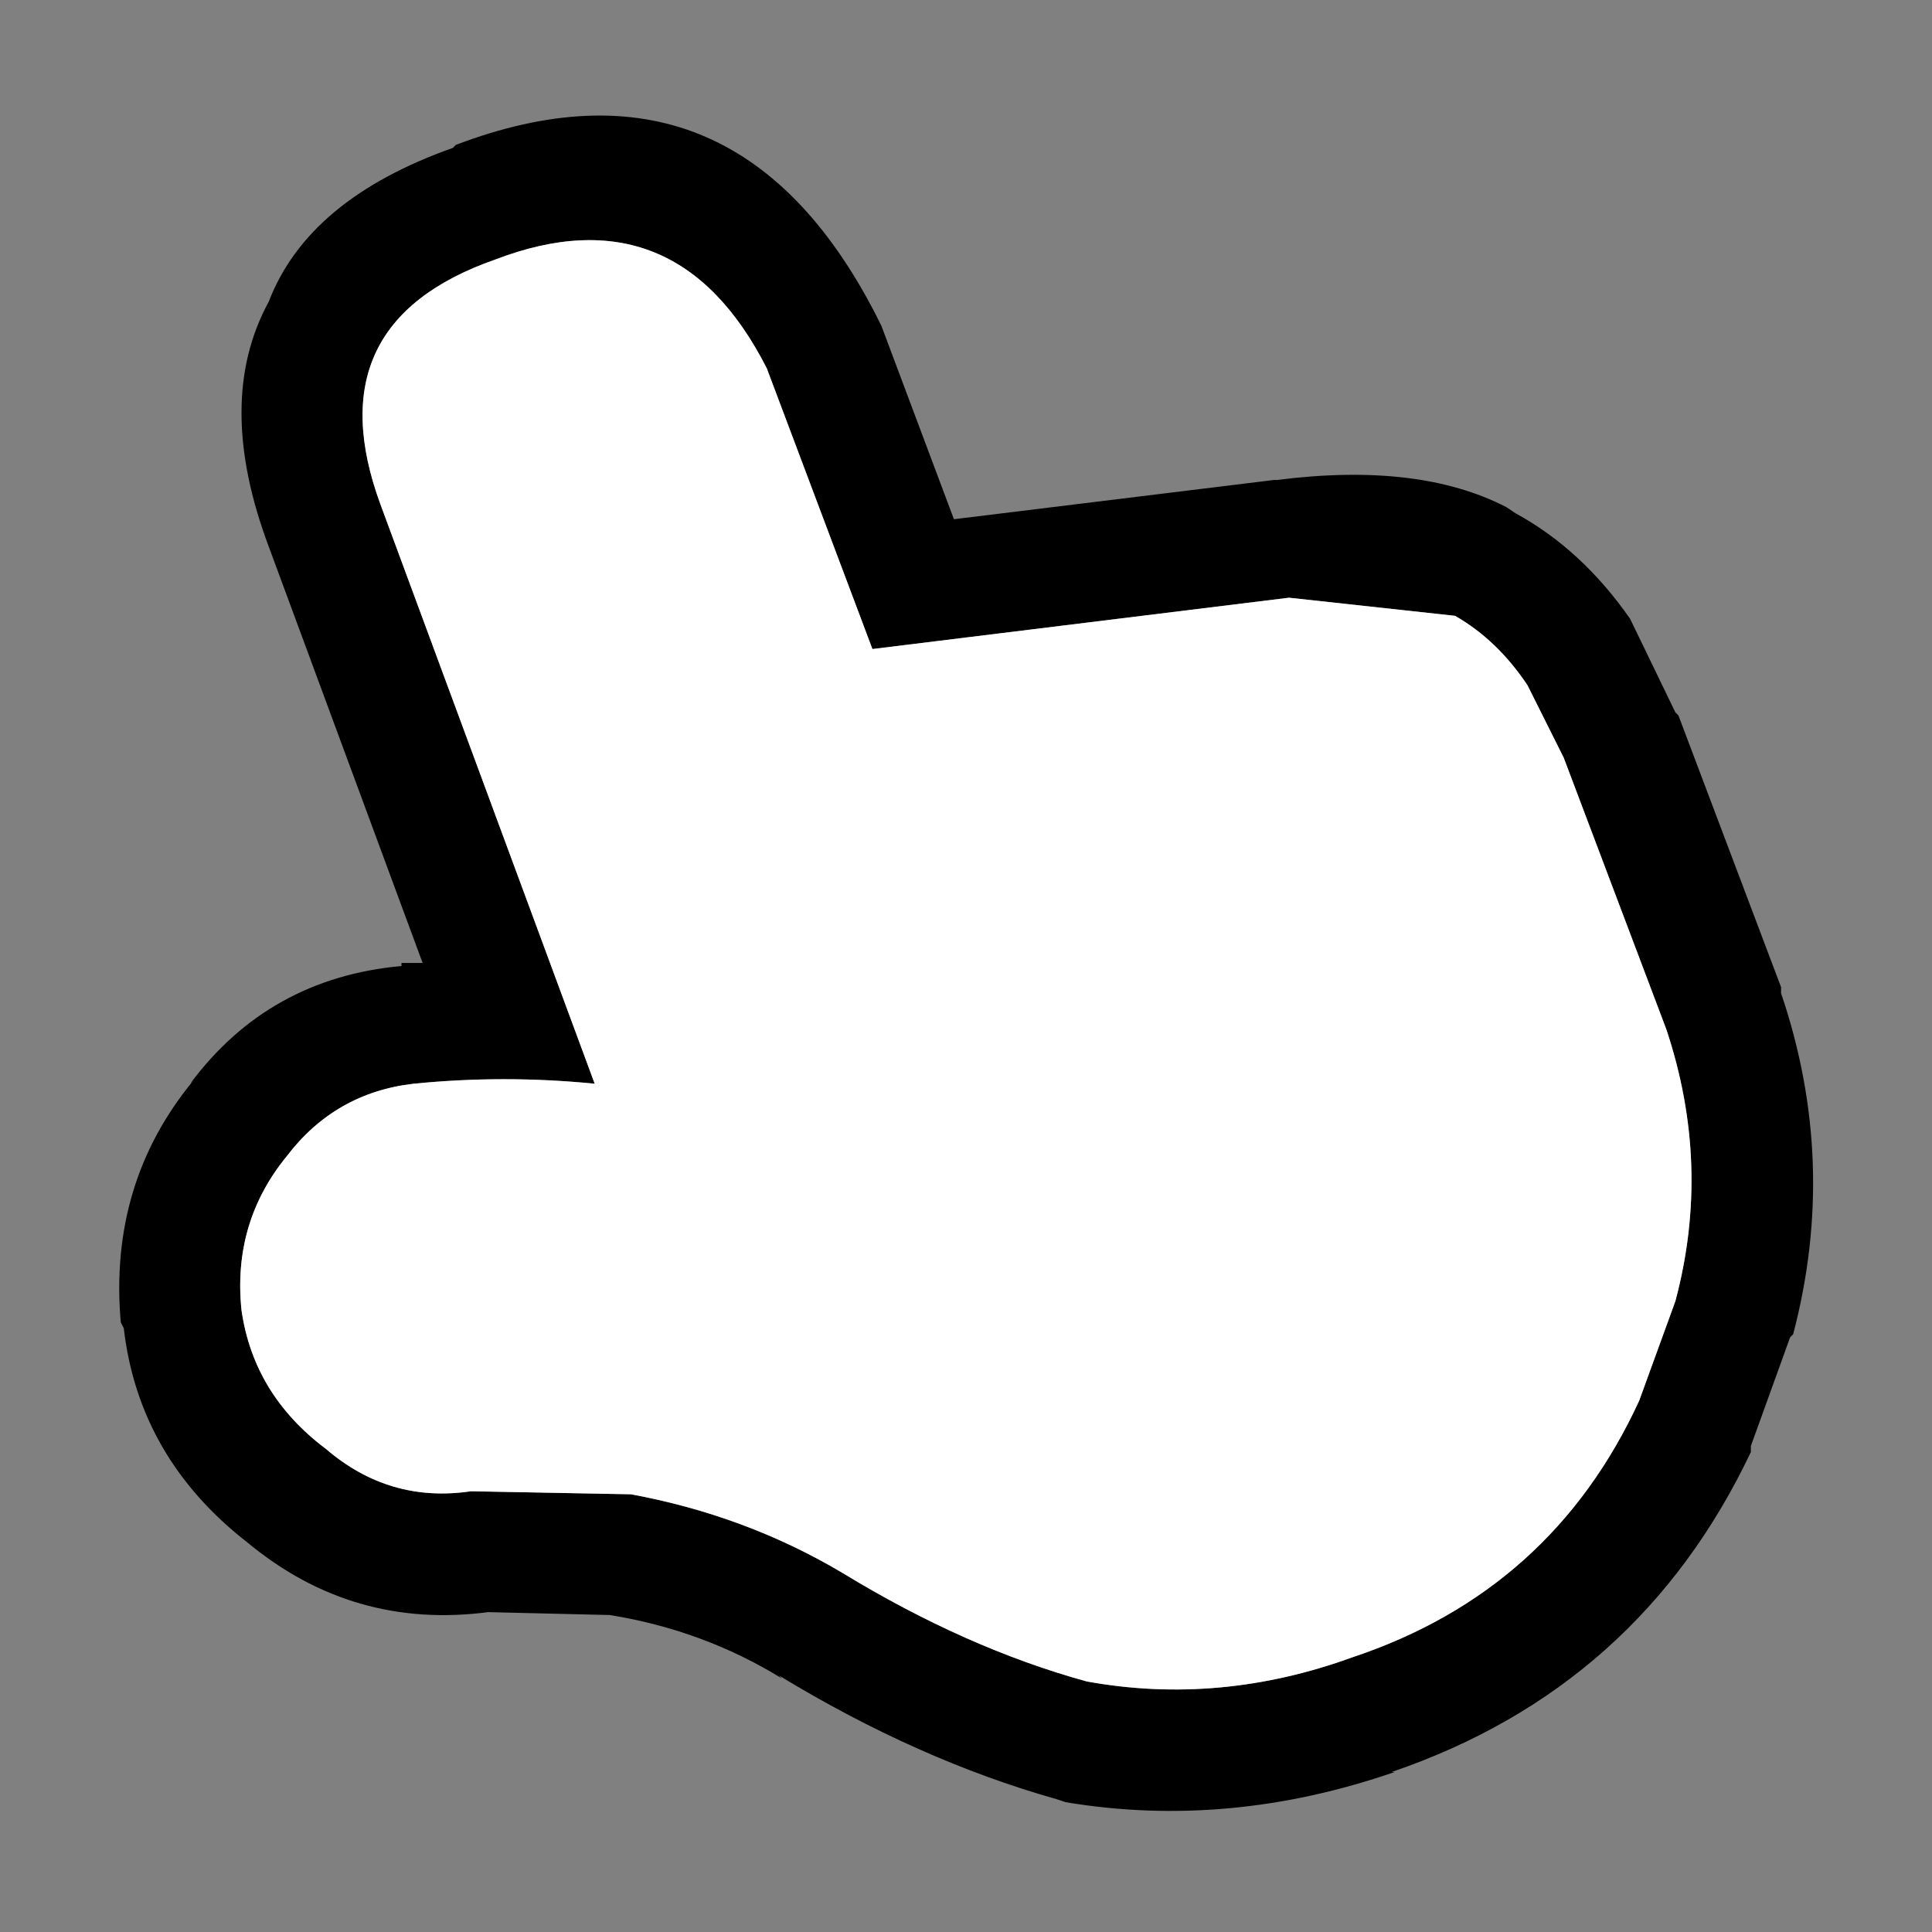 <svg width="32" height="32" xmlns="http://www.w3.org/2000/svg" xmlns:xlink="http://www.w3.org/1999/xlink">
  <rect width="100%" height="100%" fill="#808080" stroke="none"/>
  <defs/>
  <g>
    <path stroke="none" fill="#000000" d="M21.15 7.95 Q23.5 7.65 24.95 8.4 L25.1 8.5 Q26.2 9.1 27 10.25 L27.75 11.8 27.8 11.85 29.5 16.35 29.5 16.45 Q30.45 19.25 29.7 22.1 L29.65 22.15 29 23.95 29 24.05 Q27.15 27.95 23.05 29.35 L23.1 29.35 Q20.35 30.3 17.65 29.85 L17.5 29.8 Q15.2 29.15 12.9 27.75 L12.95 27.8 Q11.65 27 10.1 26.75 L8 26.7 8.1 26.7 Q5.85 27 4.1 25.55 2.3 24.15 2.05 22 L2 21.9 Q1.8 19.6 3.2 17.9 L3.15 17.95 Q4.45 16.2 6.65 16 L6.65 15.95 7 15.95 4.45 9.05 Q3.55 6.65 4.45 5 5.1 3.3 7.5 2.45 L7.55 2.4 Q12.15 0.65 14.5 5.2 L14.6 5.4 15.8 8.6 21.1 7.95 21.15 7.95 M14.45 10.75 L12.7 6.1 Q11.2 3.15 8.2 4.3 5.2 5.35 6.3 8.35 L9.85 17.95 Q8.35 17.8 6.85 17.95 5.55 18.1 4.75 19.15 3.85 20.25 4 21.7 4.2 23.1 5.4 24 6.45 24.9 7.8 24.7 L10.45 24.75 Q12.35 25.1 13.95 26.05 16 27.3 18 27.85 20.2 28.25 22.4 27.45 25.7 26.35 27.15 23.2 L27.75 21.55 Q28.35 19.3 27.6 17.05 L25.9 12.55 25.3 11.35 Q24.8 10.6 24.1 10.2 L21.35 9.9 14.45 10.75"/>
    <path stroke="none" fill="#FFFFFF" d="M14.45 10.75 L21.35 9.9 24.1 10.2 Q24.8 10.6 25.3 11.35 L25.9 12.55 27.6 17.05 Q28.35 19.3 27.75 21.55 L27.15 23.2 Q25.7 26.35 22.4 27.45 20.2 28.25 18 27.85 16 27.3 13.95 26.05 12.35 25.1 10.45 24.75 L7.8 24.7 Q6.45 24.9 5.4 24 4.2 23.1 4 21.7 3.85 20.25 4.75 19.15 5.55 18.1 6.85 17.95 8.35 17.8 9.85 17.95 L6.3 8.35 Q5.2 5.35 8.2 4.3 11.2 3.15 12.7 6.1 L14.45 10.75"/>
  </g>
</svg>
